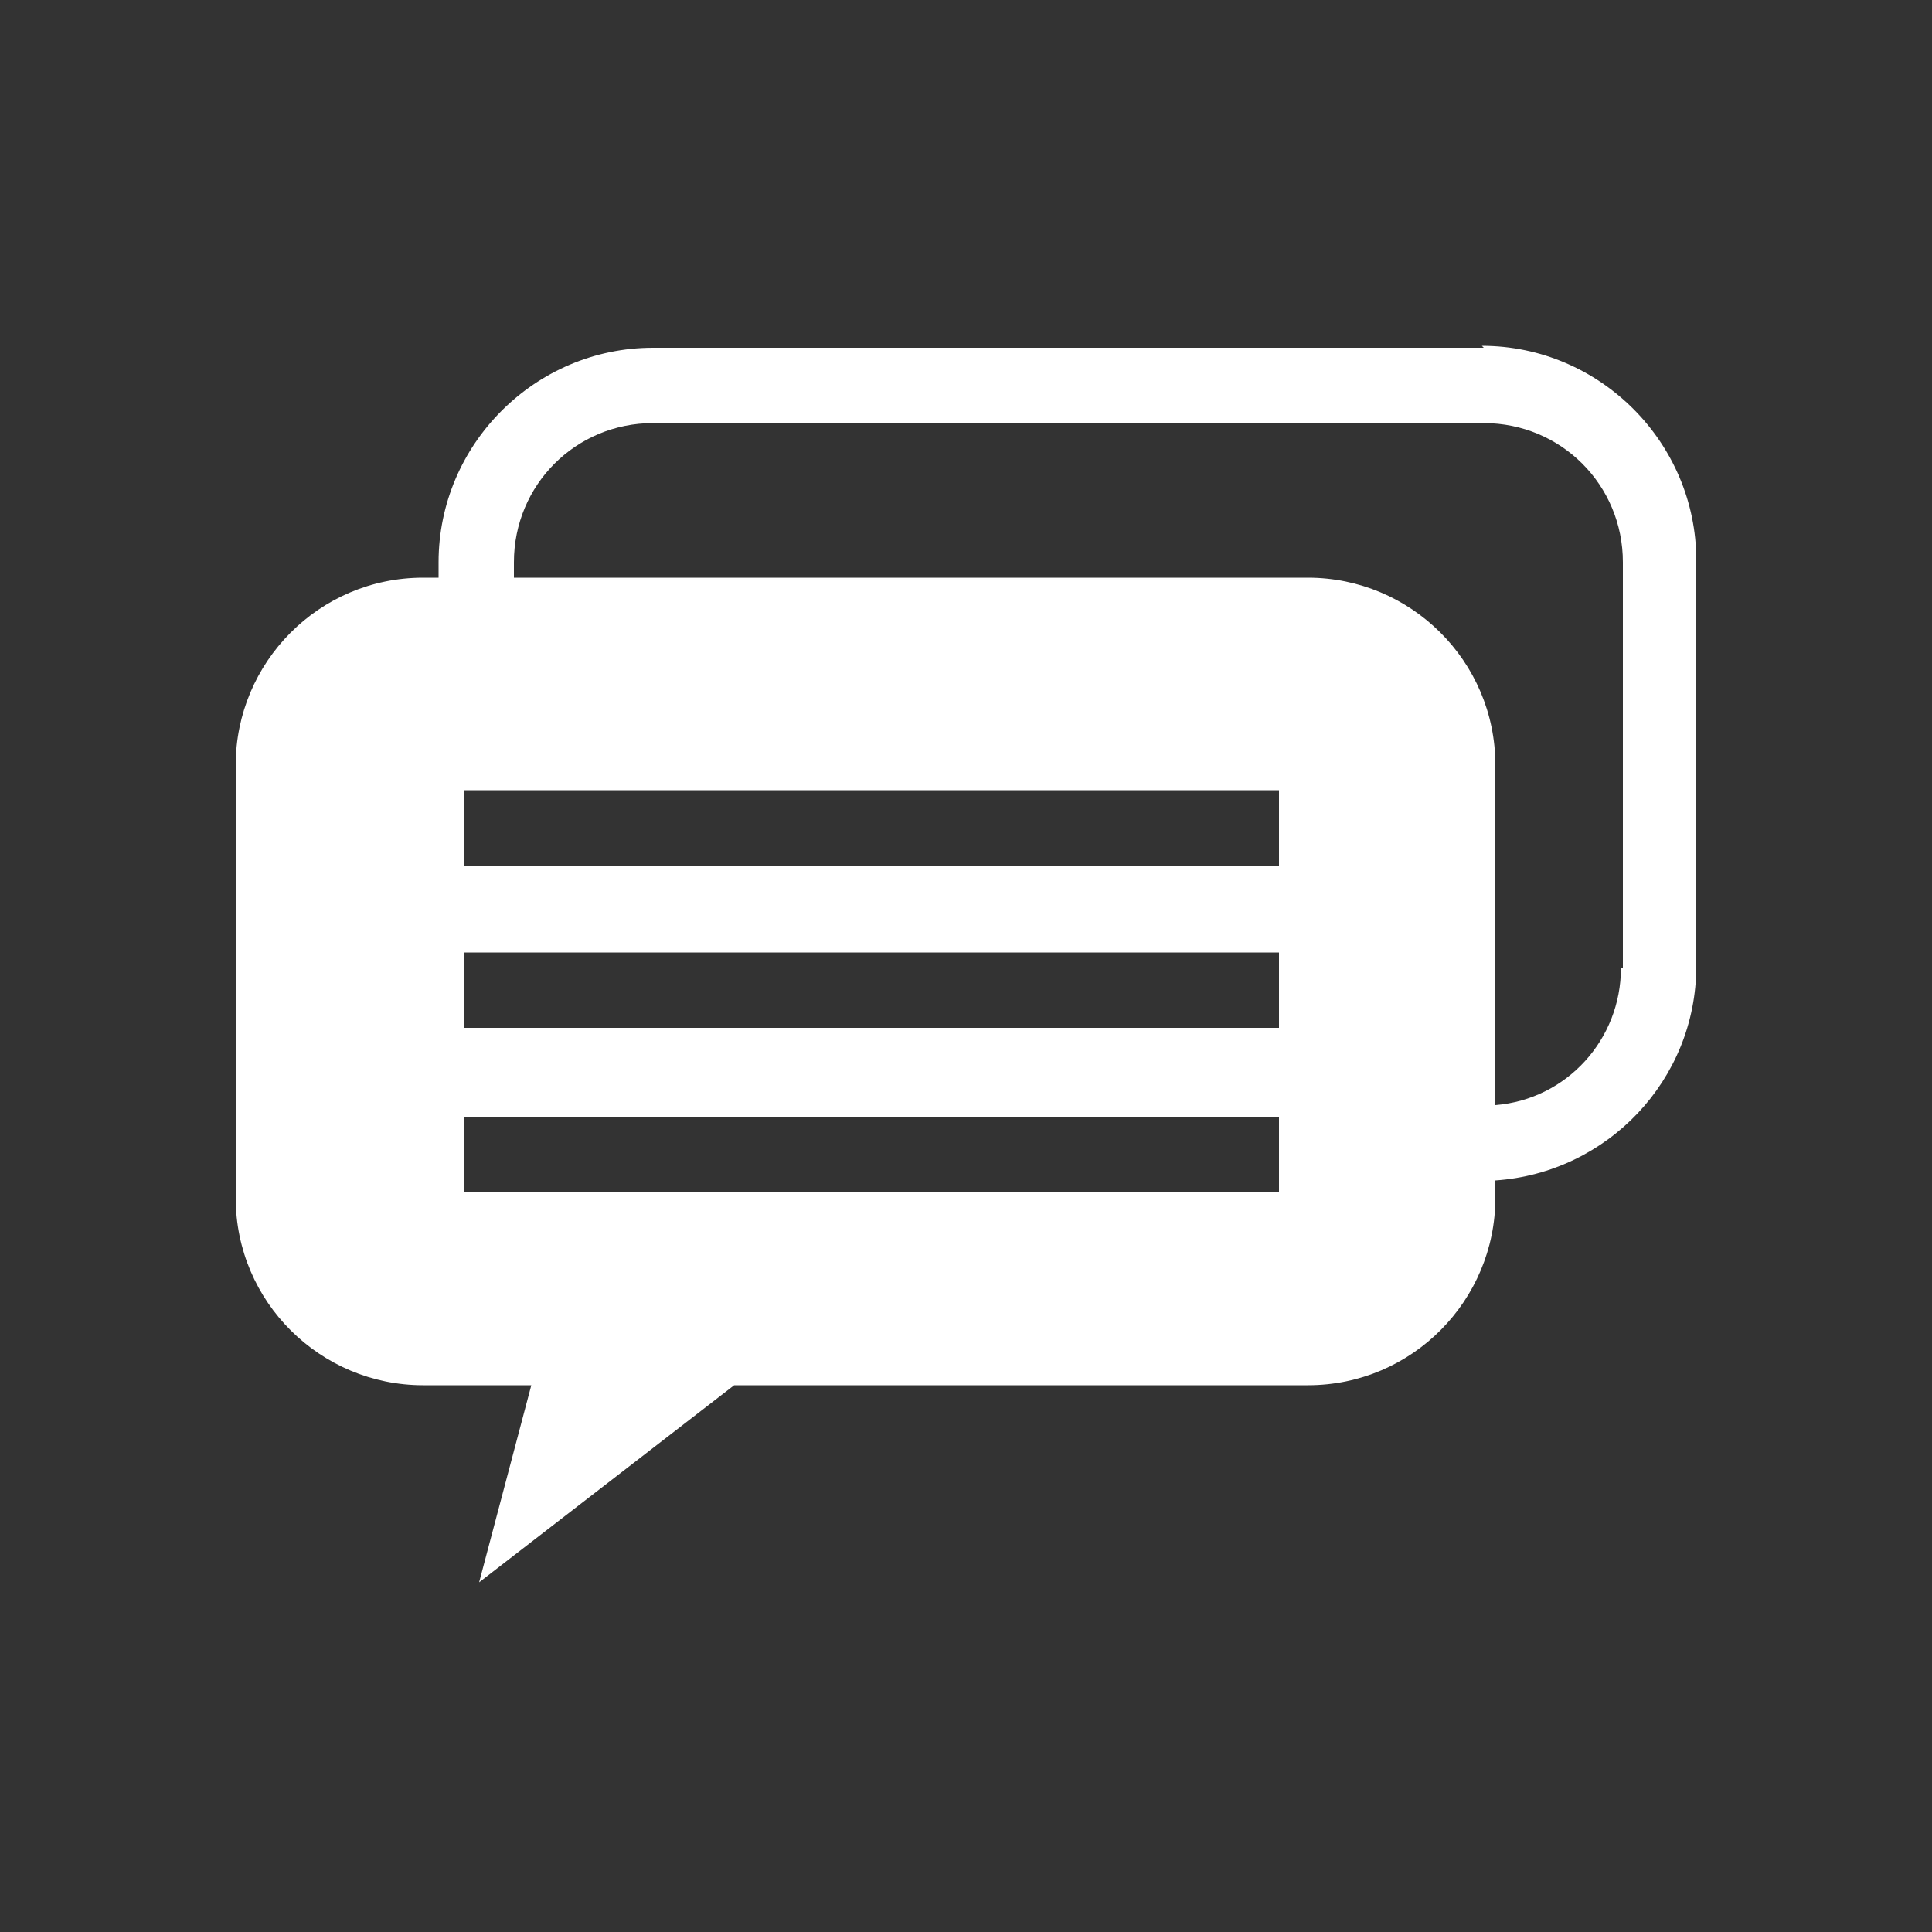 <?xml version="1.0" encoding="UTF-8"?>
<svg id="_グループ_3479" data-name="グループ 3479" xmlns="http://www.w3.org/2000/svg" version="1.1" viewBox="0 0 100 100">
  <rect x="0" y="0" width="100" height="100" fill="#333333" stroke="none"/>
  <defs>
    <style>
      .cls-1 {
        fill: #fff;
        stroke-width: 0px;
      }
    </style>
  </defs>
  <path class="cls-1" d="M76.8,18h-43c-6.1,0-11.1,5-11.1,11.1v.8h-.8c-5.4,0-9.7,4.4-9.7,9.7v22.4c0,5.4,4.4,9.7,9.7,9.7h5.6l-2.7,10.2,13.2-10.2h29.7c5.4,0,9.7-4.4,9.7-9.7v-.9c5.8-.4,10.4-5.2,10.4-11.1v-21c0-6.1-5-11.1-11.1-11.1h0M66.2,61.7H24v-3.9h42.2v3.9ZM66.2,53.2H24v-3.9h42.2v3.9ZM66.2,44.8H24v-3.9h42.2v3.9ZM83.9,50.1c0,3.7-2.8,6.8-6.5,7.1v-17.6c0-5.4-4.4-9.7-9.7-9.7H26.6v-.8c0-4,3.2-7.2,7.2-7.2h43c4,0,7.2,3.2,7.2,7.2h0v21Z"/>
</svg>